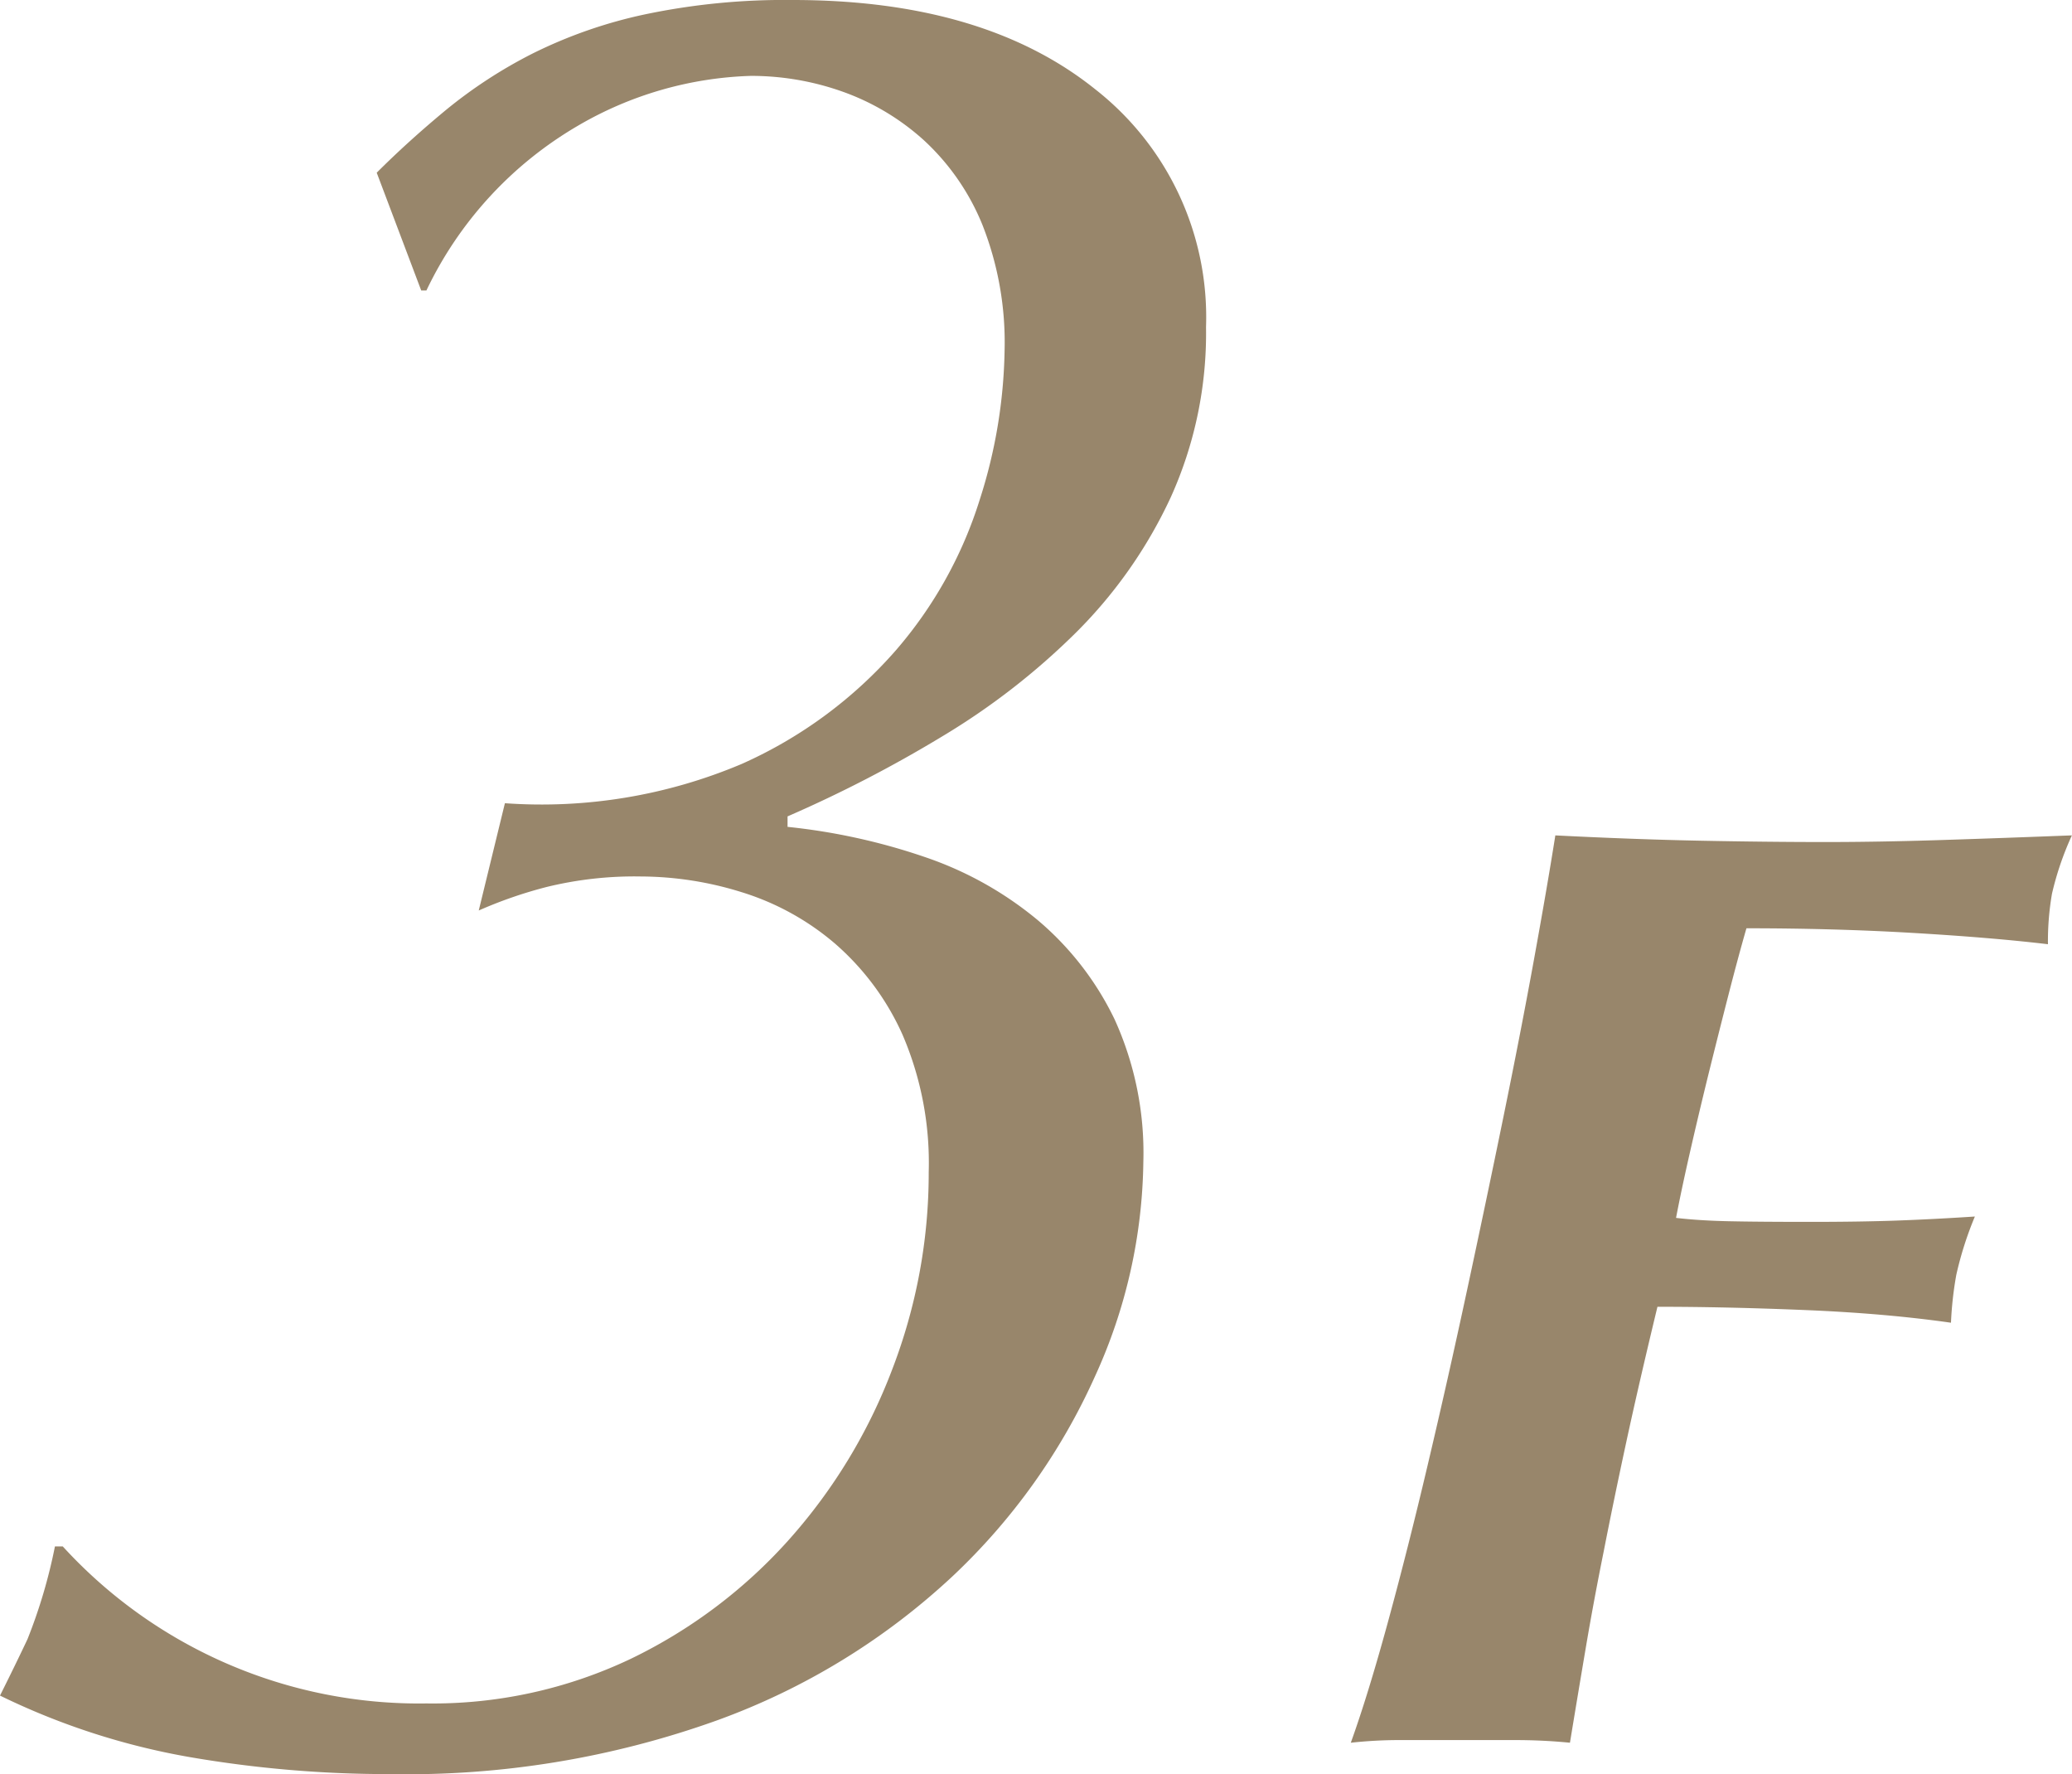 <svg xmlns="http://www.w3.org/2000/svg" width="102.962" height="88.14" viewBox="0 0 102.962 88.14"><path d="M21.84-77.87q1.56-1.56,3.445-3.12a23.624,23.624,0,0,1,4.29-2.795,23.474,23.474,0,0,1,5.59-1.95,33.755,33.755,0,0,1,7.345-.715q9.49,0,15.015,4.42A14.373,14.373,0,0,1,63.05-70.2,19.785,19.785,0,0,1,61.3-61.75a23.3,23.3,0,0,1-4.68,6.695,34.948,34.948,0,0,1-6.695,5.2,64.405,64.405,0,0,1-7.67,3.965v.52a30.757,30.757,0,0,1,6.825,1.5,17.584,17.584,0,0,1,5.59,3.12,14.888,14.888,0,0,1,3.835,4.94,16.011,16.011,0,0,1,1.43,7.085,26.341,26.341,0,0,1-2.405,10.66A31.112,31.112,0,0,1,50.44-8.125a34.2,34.2,0,0,1-11.7,7.15A45.63,45.63,0,0,1,22.49,1.69,58.125,58.125,0,0,1,12.545.845,35.265,35.265,0,0,1,3.12-2.21q.78-1.56,1.365-2.8A26.217,26.217,0,0,0,5.85-9.62h.39a23.979,23.979,0,0,0,18.07,7.8A22.9,22.9,0,0,0,34.45-4.03a25.239,25.239,0,0,0,7.865-5.915A27.121,27.121,0,0,0,47.45-18.4a27.181,27.181,0,0,0,1.82-9.815,16.116,16.116,0,0,0-1.3-6.825,13.031,13.031,0,0,0-3.38-4.55,13.045,13.045,0,0,0-4.615-2.535,16.955,16.955,0,0,0-5.005-.78,18.356,18.356,0,0,0-4.68.52,21.787,21.787,0,0,0-3.38,1.17l1.3-5.33a25.521,25.521,0,0,0,11.765-1.95,22.119,22.119,0,0,0,7.67-5.655,20.989,20.989,0,0,0,4.16-7.475,25.449,25.449,0,0,0,1.235-7.41,15.91,15.91,0,0,0-1.1-6.24A11.679,11.679,0,0,0,49.01-79.5a12.014,12.014,0,0,0-4.03-2.4,13.574,13.574,0,0,0-4.55-.78,18.079,18.079,0,0,0-8.58,2.47,18.858,18.858,0,0,0-7.54,8.19h-.26Z" transform="translate(-3.12 86.45)" fill="#98866b"/><path d="M12.408-44.946q3.96.2,7.227.264t6.1.066q2.772,0,5.874-.1t6.468-.231a15.027,15.027,0,0,0-.99,2.9,13.8,13.8,0,0,0-.2,2.508q-2.772-.33-6.7-.561t-8.283-.231q-.4,1.386-.891,3.3t-.99,3.927q-.495,2.013-.924,3.894t-.693,3.267q1.122.132,2.574.165t4.092.033q2.508,0,4.323-.066t3.861-.2a17.292,17.292,0,0,0-.924,2.9,17.793,17.793,0,0,0-.264,2.376q-3.234-.462-7.194-.627t-7.392-.165q-.924,3.828-1.551,6.732T14.817-9.4q-.5,2.475-.891,4.785T13.134.132Q11.814,0,10.395,0H4.818A22.264,22.264,0,0,0,2.244.132Q3.1-2.244,4.092-5.874t1.98-7.821q.99-4.191,1.947-8.646t1.815-8.646q.858-4.191,1.518-7.821T12.408-44.946Z" transform="translate(64.88 86.45)" fill="#98866b"/></svg>